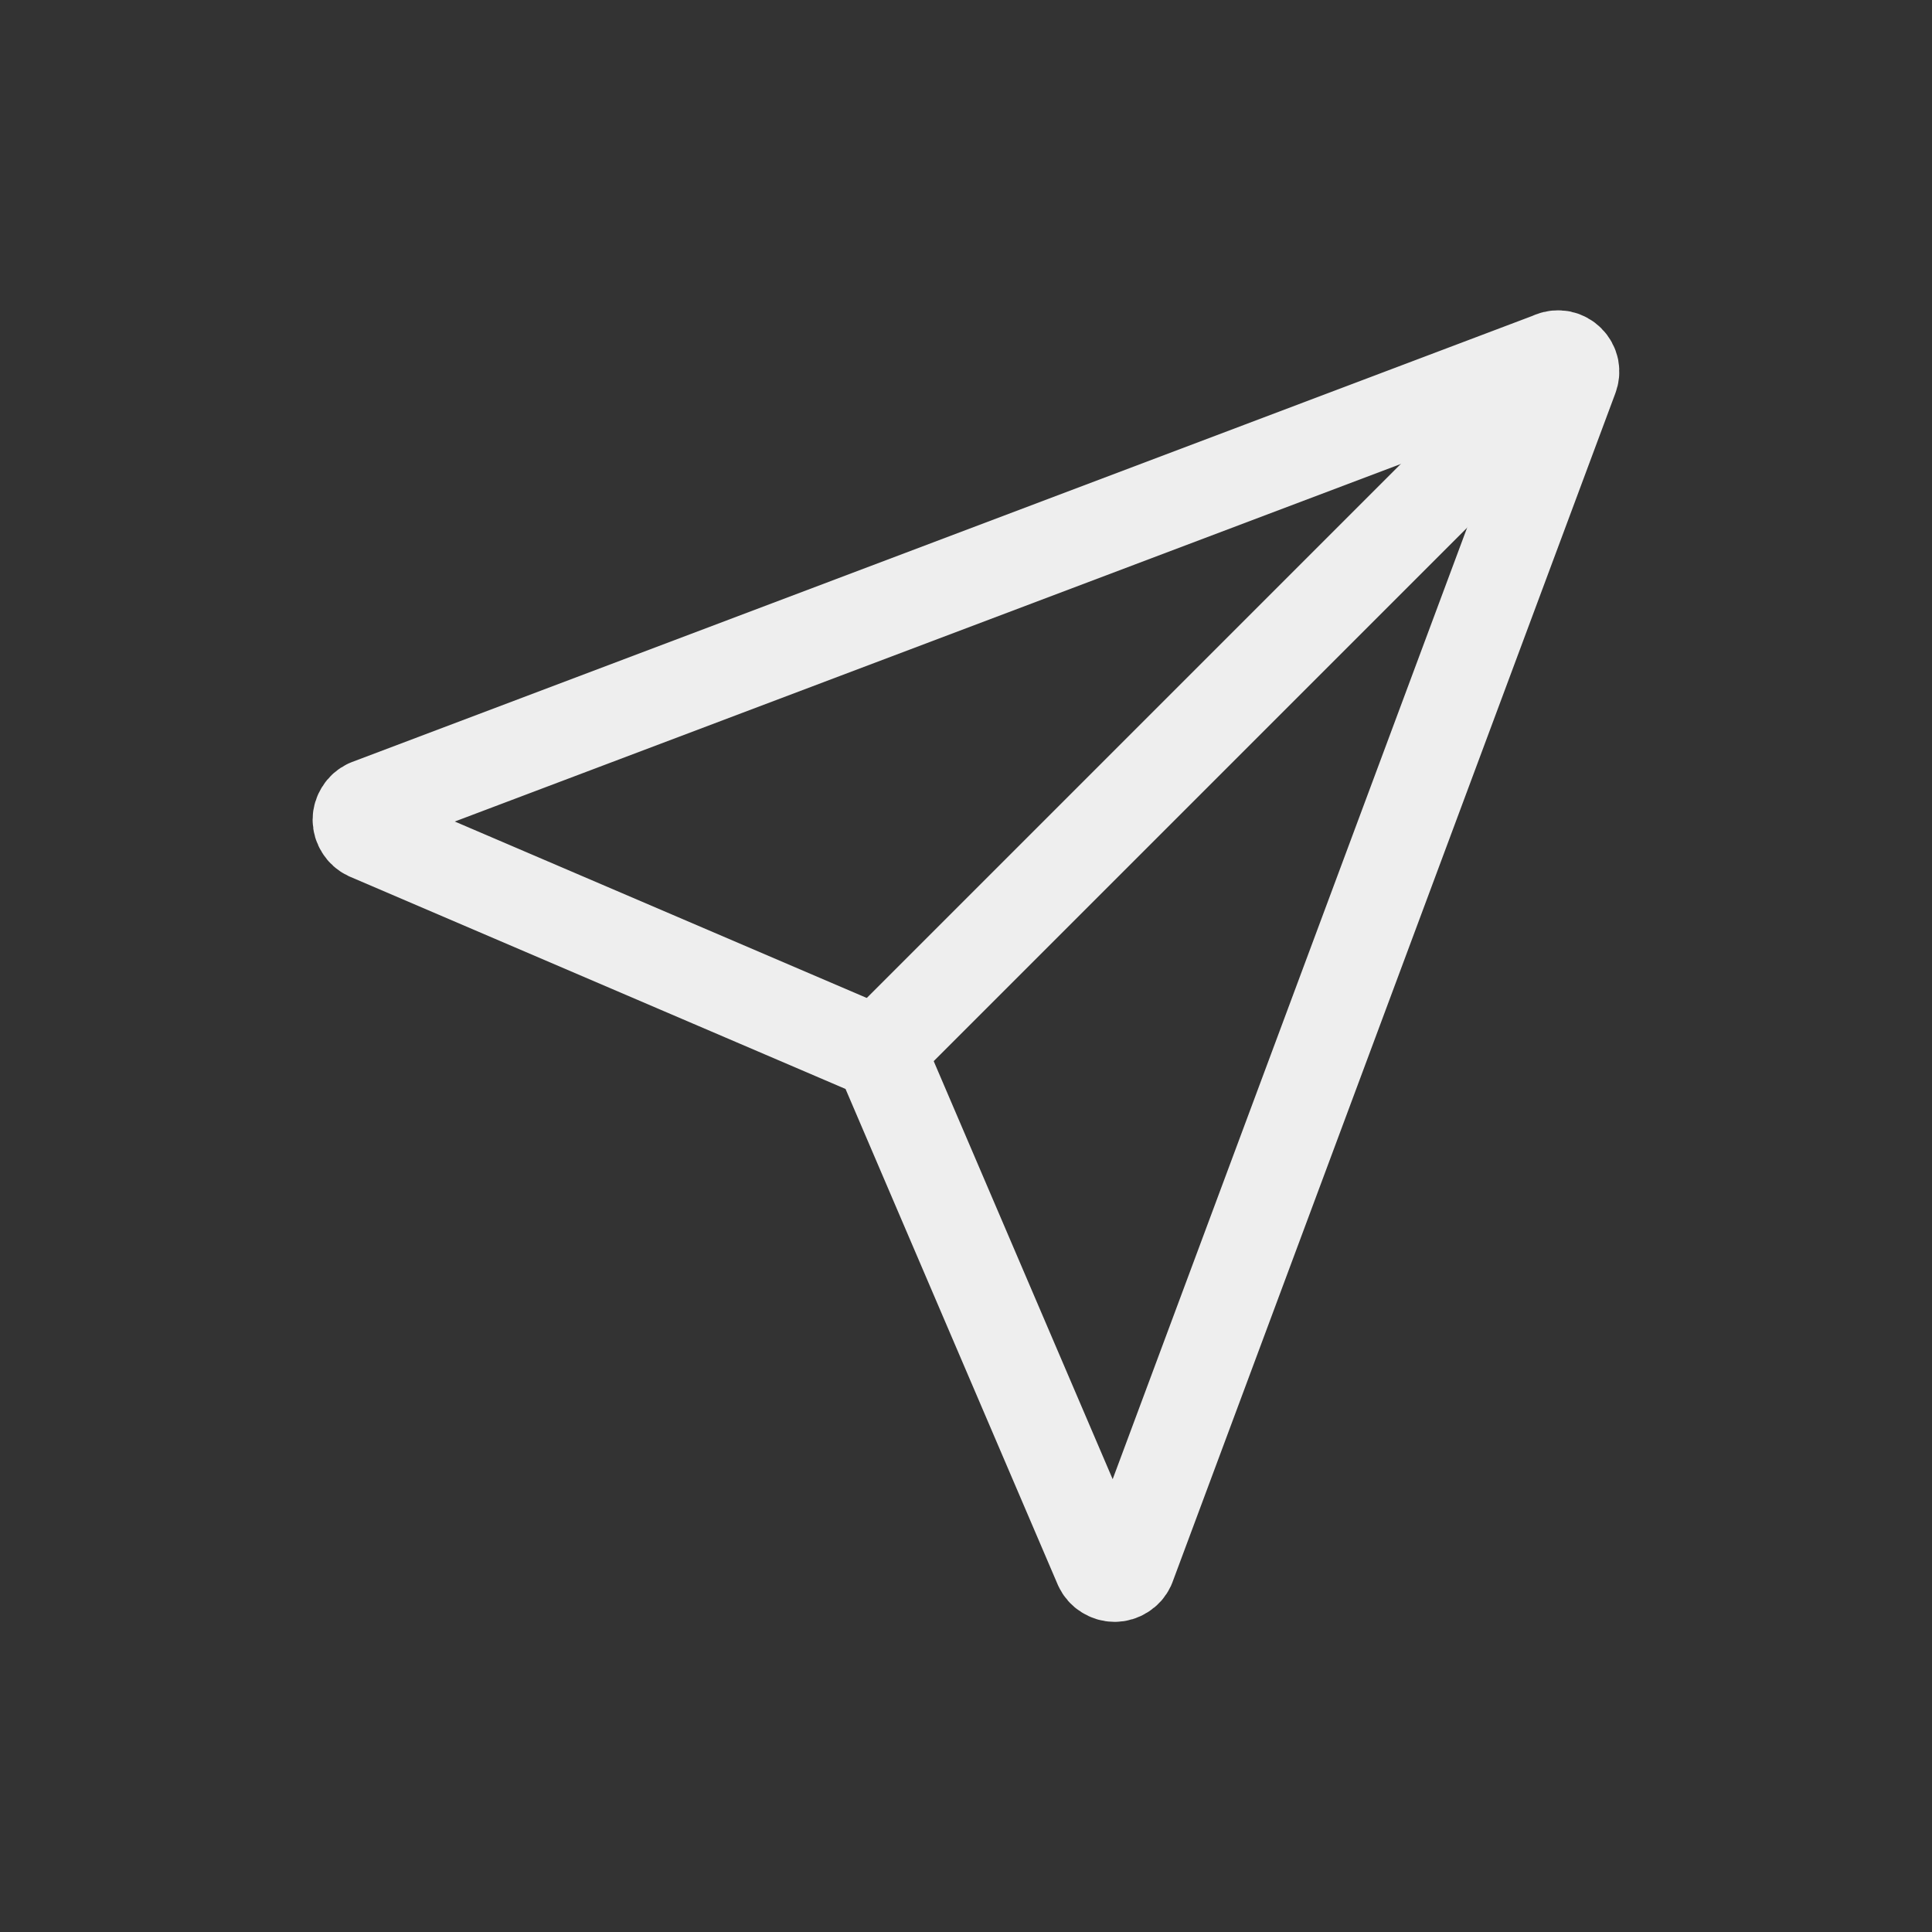 <svg width="21" height="21" viewBox="0 0 21 21" fill="none" xmlns="http://www.w3.org/2000/svg">
<rect x="0" y="0" width="21" height="21" fill="#333333" stroke="none"/>
<g id="ic-actions-go-out" clip-path="url(#clip0_51_1758)">
<g id="ic-actions-go-out_2">
<path id="Caminho 19" fill-rule="evenodd" clip-rule="evenodd" d="M16.874 3.886L3.999 8.752C3.969 8.766 3.943 8.788 3.926 8.817C3.908 8.845 3.898 8.877 3.898 8.91C3.898 8.944 3.908 8.976 3.926 9.004C3.943 9.032 3.969 9.055 3.999 9.069L9.507 11.428C9.528 11.436 9.547 11.449 9.562 11.465C9.578 11.48 9.591 11.499 9.599 11.52L11.957 17.028C11.971 17.058 11.993 17.084 12.022 17.101C12.05 17.119 12.082 17.129 12.116 17.129C12.149 17.129 12.181 17.119 12.209 17.101C12.238 17.084 12.26 17.058 12.274 17.028L17.089 4.102C17.101 4.072 17.104 4.038 17.098 4.006C17.091 3.974 17.075 3.945 17.052 3.922C17.029 3.899 17 3.883 16.968 3.876C16.936 3.87 16.902 3.873 16.872 3.885L16.874 3.886Z" stroke="#EEEEEE" stroke-linecap="round" stroke-linejoin="round"/>
<path id="Linha 26" d="M17.048 3.928L9.565 11.411" stroke="#EEEEEE" stroke-linecap="round" stroke-linejoin="round"/>
</g>
</g>
<defs>
<clipPath id="clip0_51_1758">
<rect width="20" height="20" fill="white" transform="translate(0.5 0.501)"/>
</clipPath>
</defs>
</svg>
